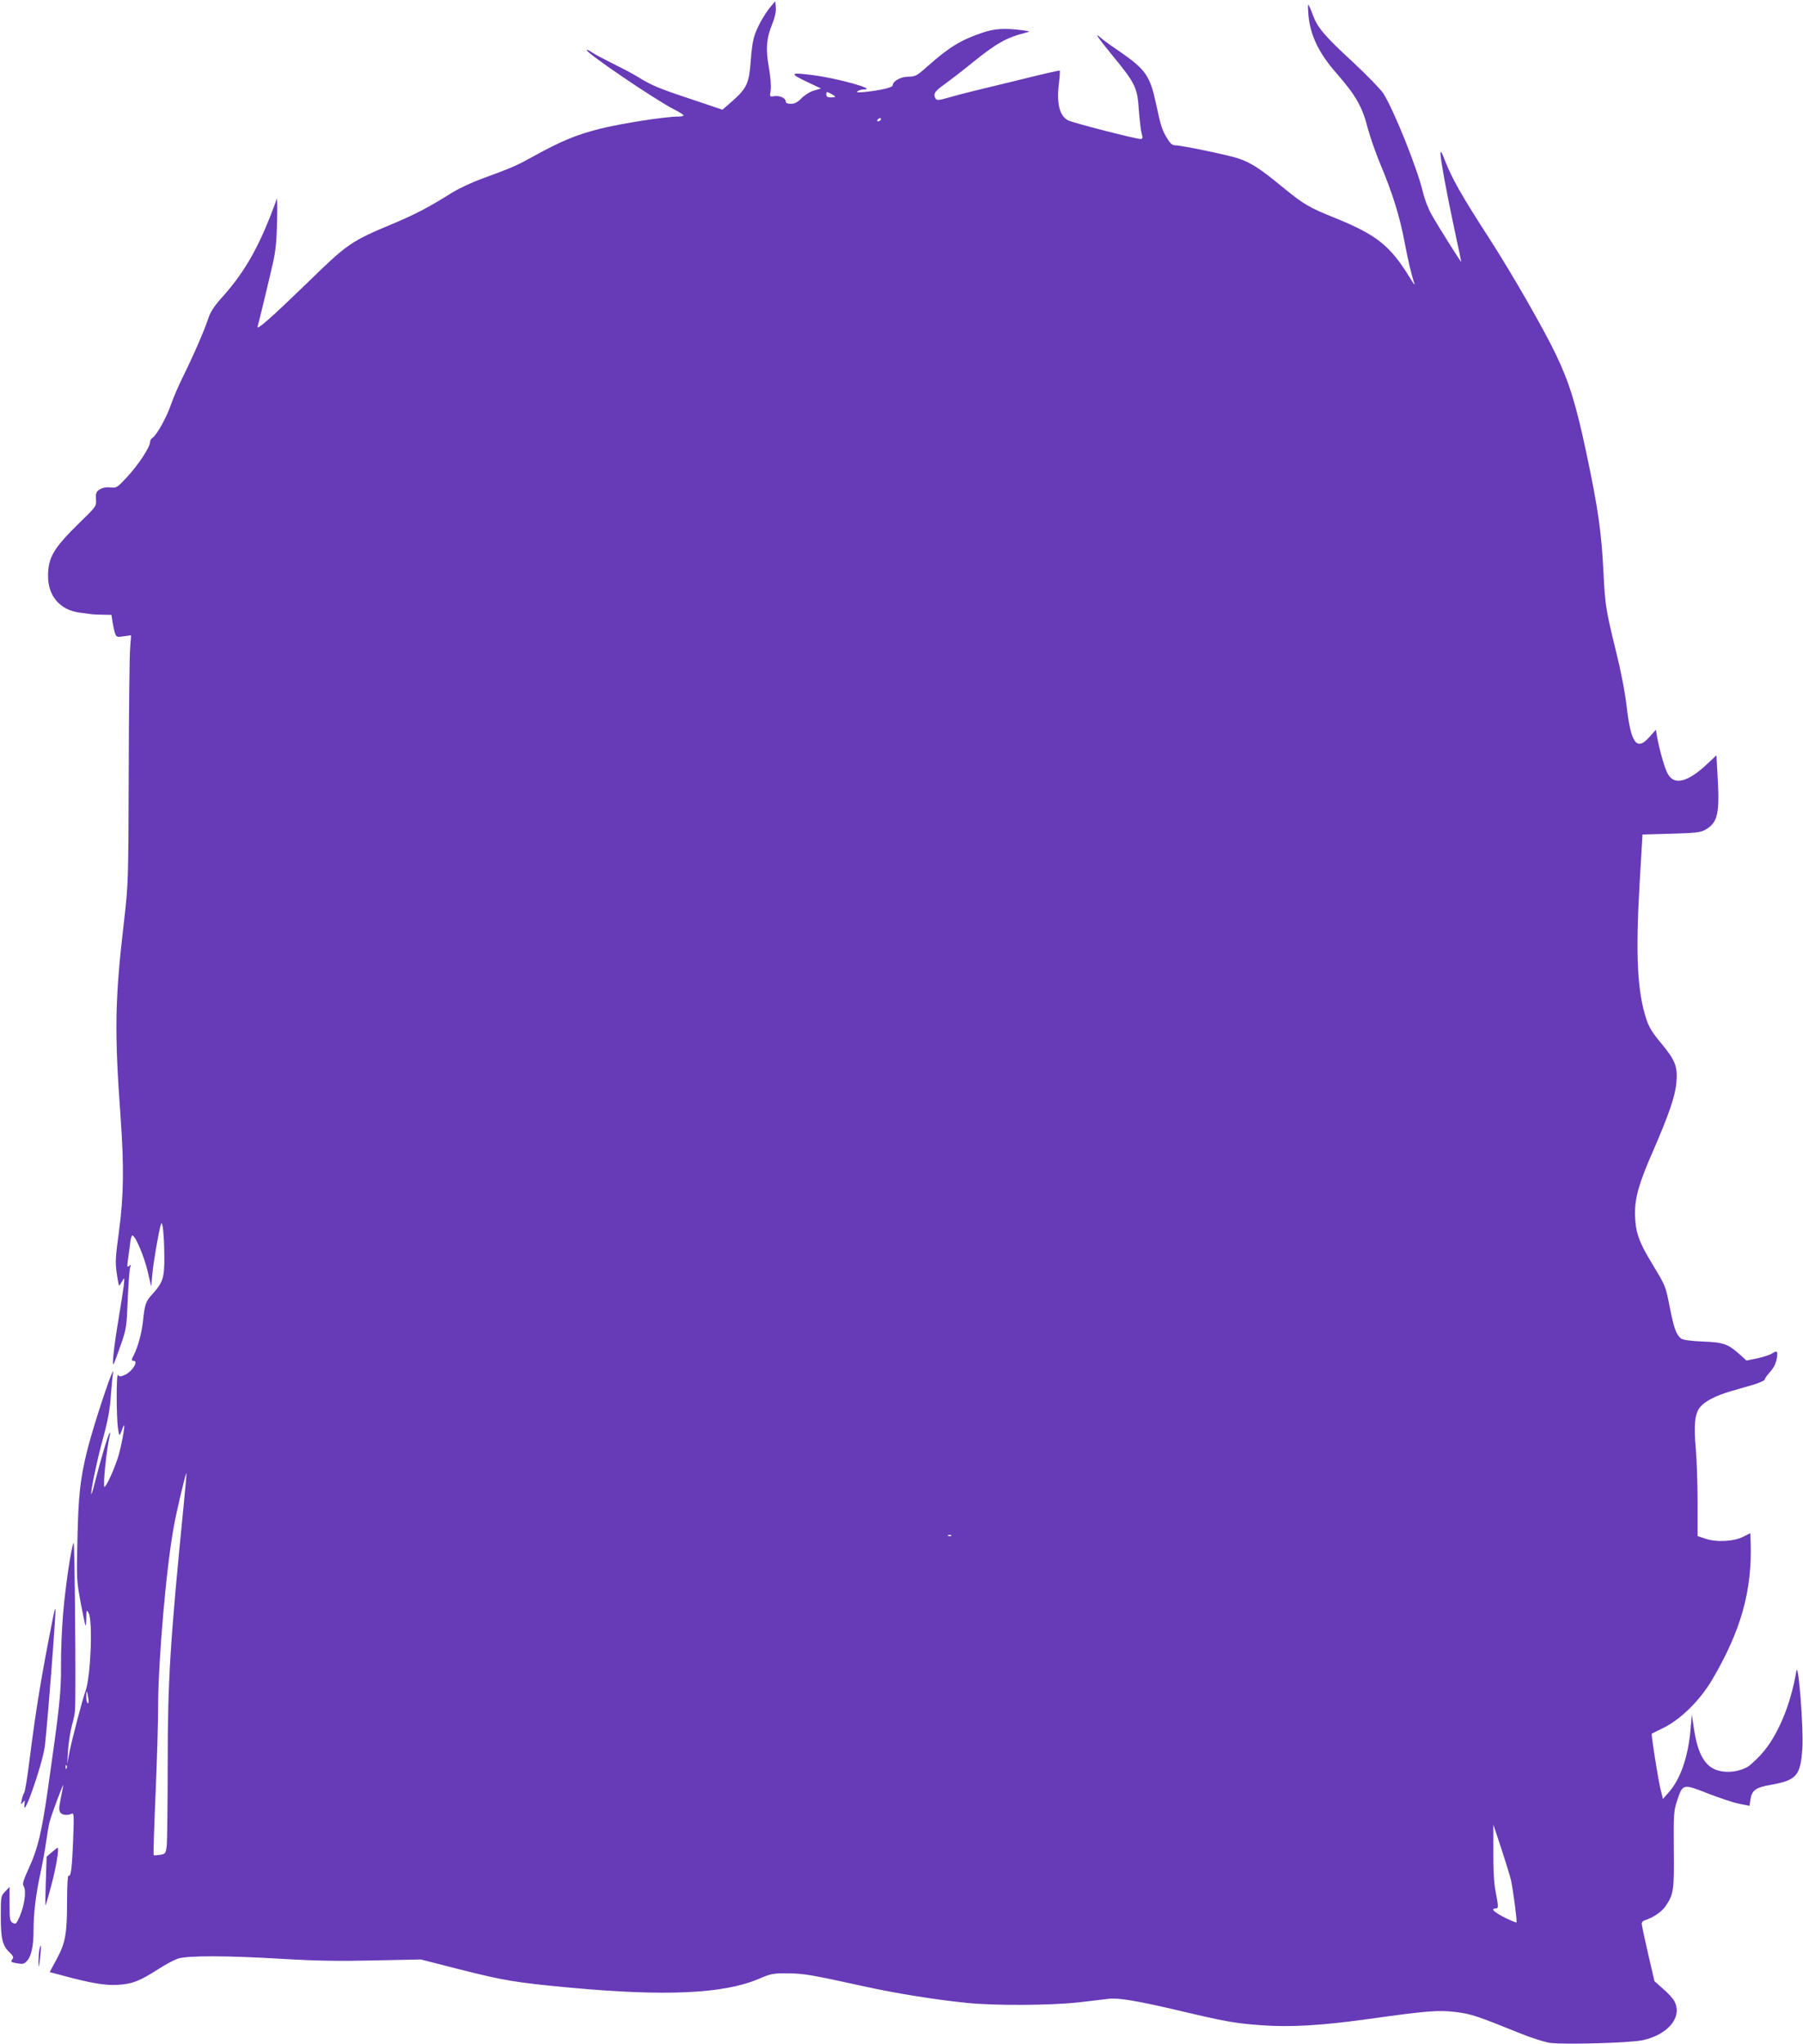 <?xml version="1.0" standalone="no"?>
<!DOCTYPE svg PUBLIC "-//W3C//DTD SVG 20010904//EN"
 "http://www.w3.org/TR/2001/REC-SVG-20010904/DTD/svg10.dtd">
<svg version="1.0" xmlns="http://www.w3.org/2000/svg"
 width="1129pt" height="1280pt" viewBox="0 0 1129 1280"
 preserveAspectRatio="xMidYMid meet">
<g transform="translate(0,1280) scale(0.1,-0.1)"
fill="#673ab7" stroke="none">
<path d="M4834 12768 c-35 -38 -83 -118 -105 -178 -14 -37 -23 -93 -28 -170
-10 -140 -24 -172 -113 -251 l-64 -56 -199 67 c-197 65 -251 88 -330 138 -22
14 -89 50 -150 80 -60 30 -123 63 -138 74 -16 11 -30 18 -33 15 -12 -12 415
-303 543 -370 35 -17 63 -35 63 -39 0 -5 -15 -8 -34 -8 -80 0 -356 -43 -488
-76 -150 -38 -242 -76 -418 -173 -107 -59 -129 -69 -325 -141 -60 -22 -144
-61 -185 -87 -149 -93 -224 -132 -358 -189 -280 -117 -292 -126 -557 -384
-218 -211 -310 -292 -302 -265 9 31 75 304 98 407 15 67 22 139 24 253 2 88 1
151 -2 140 -3 -11 -23 -64 -44 -118 -87 -217 -171 -358 -304 -505 -42 -47 -67
-85 -79 -121 -24 -75 -100 -249 -158 -365 -28 -56 -63 -137 -78 -181 -27 -79
-90 -192 -117 -208 -7 -4 -13 -15 -13 -23 0 -34 -74 -146 -149 -226 -57 -61
-61 -64 -100 -60 -27 3 -50 -2 -67 -13 -22 -14 -25 -23 -23 -61 3 -44 3 -44
-107 -151 -158 -155 -193 -214 -193 -328 -1 -127 75 -215 198 -231 31 -4 65
-8 76 -10 11 -1 43 -3 71 -3 l52 -1 7 -47 c4 -25 11 -57 16 -70 8 -22 13 -24
54 -17 l46 6 -6 -78 c-4 -44 -8 -394 -9 -779 -2 -687 -3 -704 -29 -930 -58
-494 -61 -694 -22 -1228 22 -308 20 -496 -10 -717 -22 -162 -24 -194 -14 -262
6 -43 13 -78 15 -78 2 0 10 12 19 28 15 26 15 26 10 -28 -4 -30 -18 -122 -32
-205 -28 -165 -43 -299 -32 -287 3 4 23 57 44 117 37 106 38 117 45 290 4 99
11 189 15 200 7 17 6 18 -6 8 -13 -10 -14 -5 -7 45 4 31 11 78 14 105 3 26 10
45 15 41 22 -13 71 -131 93 -222 l23 -97 7 80 c8 79 41 271 54 310 10 30 20
-68 21 -203 1 -131 -8 -161 -73 -233 -45 -49 -49 -64 -61 -174 -8 -73 -31
-157 -56 -207 -17 -32 -17 -38 -4 -38 36 0 -7 -70 -56 -90 -26 -11 -32 -11
-40 1 -11 17 -11 -263 0 -336 7 -46 8 -48 18 -25 5 14 13 32 16 40 16 36 -8
-103 -29 -178 -23 -80 -78 -202 -90 -202 -11 0 13 237 33 320 3 14 3 22 0 19
-9 -7 -62 -187 -92 -308 -13 -53 -24 -86 -24 -75 -1 30 35 201 65 314 40 144
53 214 59 314 4 50 9 102 11 116 26 126 -116 -295 -161 -476 -43 -177 -54
-276 -60 -547 -6 -262 -6 -262 23 -417 29 -148 30 -152 32 -90 1 62 1 64 15
40 27 -48 13 -402 -20 -490 -19 -51 -85 -304 -101 -385 l-13 -70 5 85 c3 47
14 117 24 155 11 39 20 84 20 100 6 109 -2 1057 -9 1045 -15 -26 -51 -269 -66
-445 -8 -93 -14 -242 -13 -330 1 -164 -10 -261 -82 -766 -39 -272 -63 -374
-118 -493 -38 -84 -43 -102 -33 -118 17 -27 4 -119 -25 -186 -21 -48 -25 -52
-44 -42 -18 10 -20 20 -20 118 l0 107 -27 -28 c-27 -27 -28 -29 -28 -155 0
-142 10 -184 55 -227 23 -22 27 -31 18 -42 -14 -17 -11 -19 34 -27 30 -5 40
-3 56 15 28 29 42 94 42 191 0 107 14 225 44 363 13 61 29 148 35 195 7 47 16
101 21 120 12 49 92 261 86 230 -3 -14 -10 -53 -17 -88 -10 -46 -10 -68 -2
-80 11 -17 45 -21 73 -8 13 5 14 -15 8 -166 -7 -178 -14 -232 -29 -222 -5 3
-9 -66 -9 -159 0 -205 -10 -261 -65 -364 l-44 -81 79 -21 c178 -48 263 -63
345 -59 92 5 139 23 257 99 43 28 98 57 121 65 57 20 311 20 667 -2 207 -12
347 -14 565 -9 l290 6 235 -60 c289 -73 355 -84 695 -116 599 -56 966 -39
1185 54 80 34 91 36 185 35 102 -1 140 -8 488 -84 197 -43 428 -80 632 -101
177 -18 531 -16 705 4 80 10 163 19 185 22 62 6 170 -12 420 -70 313 -74 367
-84 537 -96 179 -13 372 -2 673 40 364 51 434 56 541 43 97 -12 134 -25 399
-132 71 -29 156 -56 189 -61 87 -12 498 -1 580 16 160 34 253 145 201 244 -8
16 -39 51 -70 77 l-55 49 -40 172 c-22 95 -40 180 -40 188 0 9 8 18 18 21 52
16 106 52 131 88 51 75 55 101 52 357 -2 219 0 241 20 302 36 109 36 109 192
48 72 -28 161 -58 197 -65 l65 -13 6 39 c8 58 33 76 125 92 164 29 188 57 200
227 9 126 -26 562 -38 484 -35 -211 -118 -408 -220 -520 -33 -36 -73 -72 -88
-80 -51 -27 -116 -36 -169 -24 -91 19 -140 99 -165 272 l-12 82 -8 -90 c-14
-173 -63 -315 -137 -398 l-36 -41 -17 69 c-15 66 -58 337 -53 340 1 1 31 15
67 33 112 54 232 172 309 301 183 310 254 562 243 869 l-2 52 -42 -21 c-59
-31 -169 -37 -237 -14 l-51 17 0 209 c0 115 -5 265 -11 334 -14 155 -7 224 28
266 32 37 96 70 191 98 39 11 104 30 142 41 39 12 70 26 70 32 0 6 15 27 34
48 22 24 36 53 41 80 9 50 4 56 -28 36 -13 -9 -55 -23 -92 -31 l-69 -14 -35
32 c-80 72 -105 82 -237 87 -83 4 -127 10 -139 20 -29 24 -43 64 -69 193 -28
141 -23 128 -117 285 -79 130 -99 192 -101 300 -1 103 25 194 113 395 98 225
139 344 146 427 9 101 -6 140 -92 244 -56 66 -80 105 -95 152 -58 173 -69 404
-43 854 l18 305 180 5 c156 4 184 8 214 25 78 46 90 99 76 341 l-7 125 -52
-49 c-128 -122 -215 -143 -255 -63 -19 36 -52 154 -66 234 l-6 38 -41 -46
c-79 -89 -115 -41 -142 189 -10 89 -36 224 -66 344 -66 269 -69 290 -80 509
-12 239 -34 396 -106 734 -64 304 -109 449 -192 621 -76 159 -273 502 -410
715 -184 285 -240 384 -288 508 -17 45 -23 53 -24 33 0 -35 40 -255 90 -487
22 -101 40 -187 40 -190 0 -8 -144 221 -186 296 -20 34 -44 97 -54 140 -36
151 -179 507 -247 617 -16 25 -101 113 -190 196 -183 169 -224 218 -254 301
-12 33 -24 59 -27 59 -3 0 -2 -29 1 -64 12 -129 66 -240 177 -366 119 -136
161 -209 195 -344 13 -50 48 -150 78 -223 77 -183 121 -325 152 -488 23 -120
42 -202 63 -265 2 -8 -12 12 -32 45 -122 197 -205 264 -463 369 -169 68 -197
85 -330 193 -145 120 -202 156 -285 183 -71 22 -349 80 -388 80 -19 0 -32 11
-51 43 -31 50 -41 79 -69 212 -38 180 -65 219 -228 332 -54 36 -107 75 -119
86 -45 40 -21 5 75 -113 141 -171 154 -199 163 -337 5 -62 12 -128 18 -148 8
-30 7 -35 -8 -35 -30 0 -423 101 -452 116 -55 28 -74 107 -58 233 5 41 7 76 5
79 -2 2 -105 -21 -228 -52 -122 -30 -263 -64 -313 -76 -49 -12 -121 -31 -159
-42 -56 -16 -70 -17 -77 -6 -18 28 -7 46 51 87 33 24 111 83 172 133 160 129
216 161 343 194 28 7 25 8 -25 15 -107 14 -174 10 -246 -15 -135 -45 -210 -91
-339 -205 -74 -66 -83 -71 -126 -71 -48 0 -99 -28 -99 -54 0 -14 -73 -31 -175
-42 -44 -4 -56 -3 -45 5 8 6 26 11 40 11 85 0 -164 70 -323 90 -139 18 -146
11 -39 -40 l93 -44 -44 -13 c-25 -7 -58 -28 -78 -48 -25 -26 -43 -35 -66 -35
-22 0 -33 5 -33 15 0 21 -37 38 -72 33 -29 -5 -29 -5 -22 38 3 26 -1 82 -11
139 -21 116 -16 186 20 273 17 41 25 77 23 103 l-3 41 -21 -24z m396 -573 c0
-3 -13 -5 -28 -5 -21 0 -28 5 -28 19 0 18 2 18 28 5 15 -8 28 -17 28 -19z
m285 -145 c-3 -5 -11 -10 -16 -10 -6 0 -7 5 -4 10 3 6 11 10 16 10 6 0 7 -4 4
-10z m-4365 -8676 c-84 -845 -100 -1093 -100 -1619 0 -253 -3 -483 -6 -511 -6
-50 -8 -52 -42 -58 -20 -3 -38 -4 -40 -2 -2 3 3 175 12 383 9 208 16 450 16
538 0 296 52 894 100 1145 17 93 73 330 77 326 2 -2 -6 -93 -17 -202z m4807
-190 c-3 -3 -12 -4 -19 -1 -8 3 -5 6 6 6 11 1 17 -2 13 -5z m-5404 -1017 c3
-22 2 -35 -4 -32 -5 4 -9 22 -9 42 0 45 5 40 13 -10z m-136 -439 c-3 -8 -6 -5
-6 6 -1 11 2 17 5 13 3 -3 4 -12 1 -19z m9044 -698 c13 -57 40 -262 35 -267
-2 -3 -36 12 -75 31 -67 34 -89 56 -56 56 19 0 19 9 0 107 -10 51 -15 136 -14
248 l0 170 50 -150 c27 -82 54 -170 60 -195z"/>
<path d="M332 2672 c-74 -371 -107 -576 -147 -891 -13 -106 -28 -198 -33 -205
-5 -6 -12 -27 -16 -46 -6 -31 -5 -32 7 -16 13 17 14 16 10 -15 -10 -95 105
231 126 356 12 69 74 865 68 871 -2 2 -9 -22 -15 -54z"/>
<path d="M324 1202 l-32 -27 -5 -152 c-3 -84 -4 -153 -2 -153 1 0 17 51 33
113 31 110 54 247 43 247 -3 0 -20 -13 -37 -28z"/>
<path d="M246 589 c-3 -17 -5 -52 -5 -78 1 -38 3 -33 10 28 9 77 6 105 -5 50z"/>
</g>
</svg>
